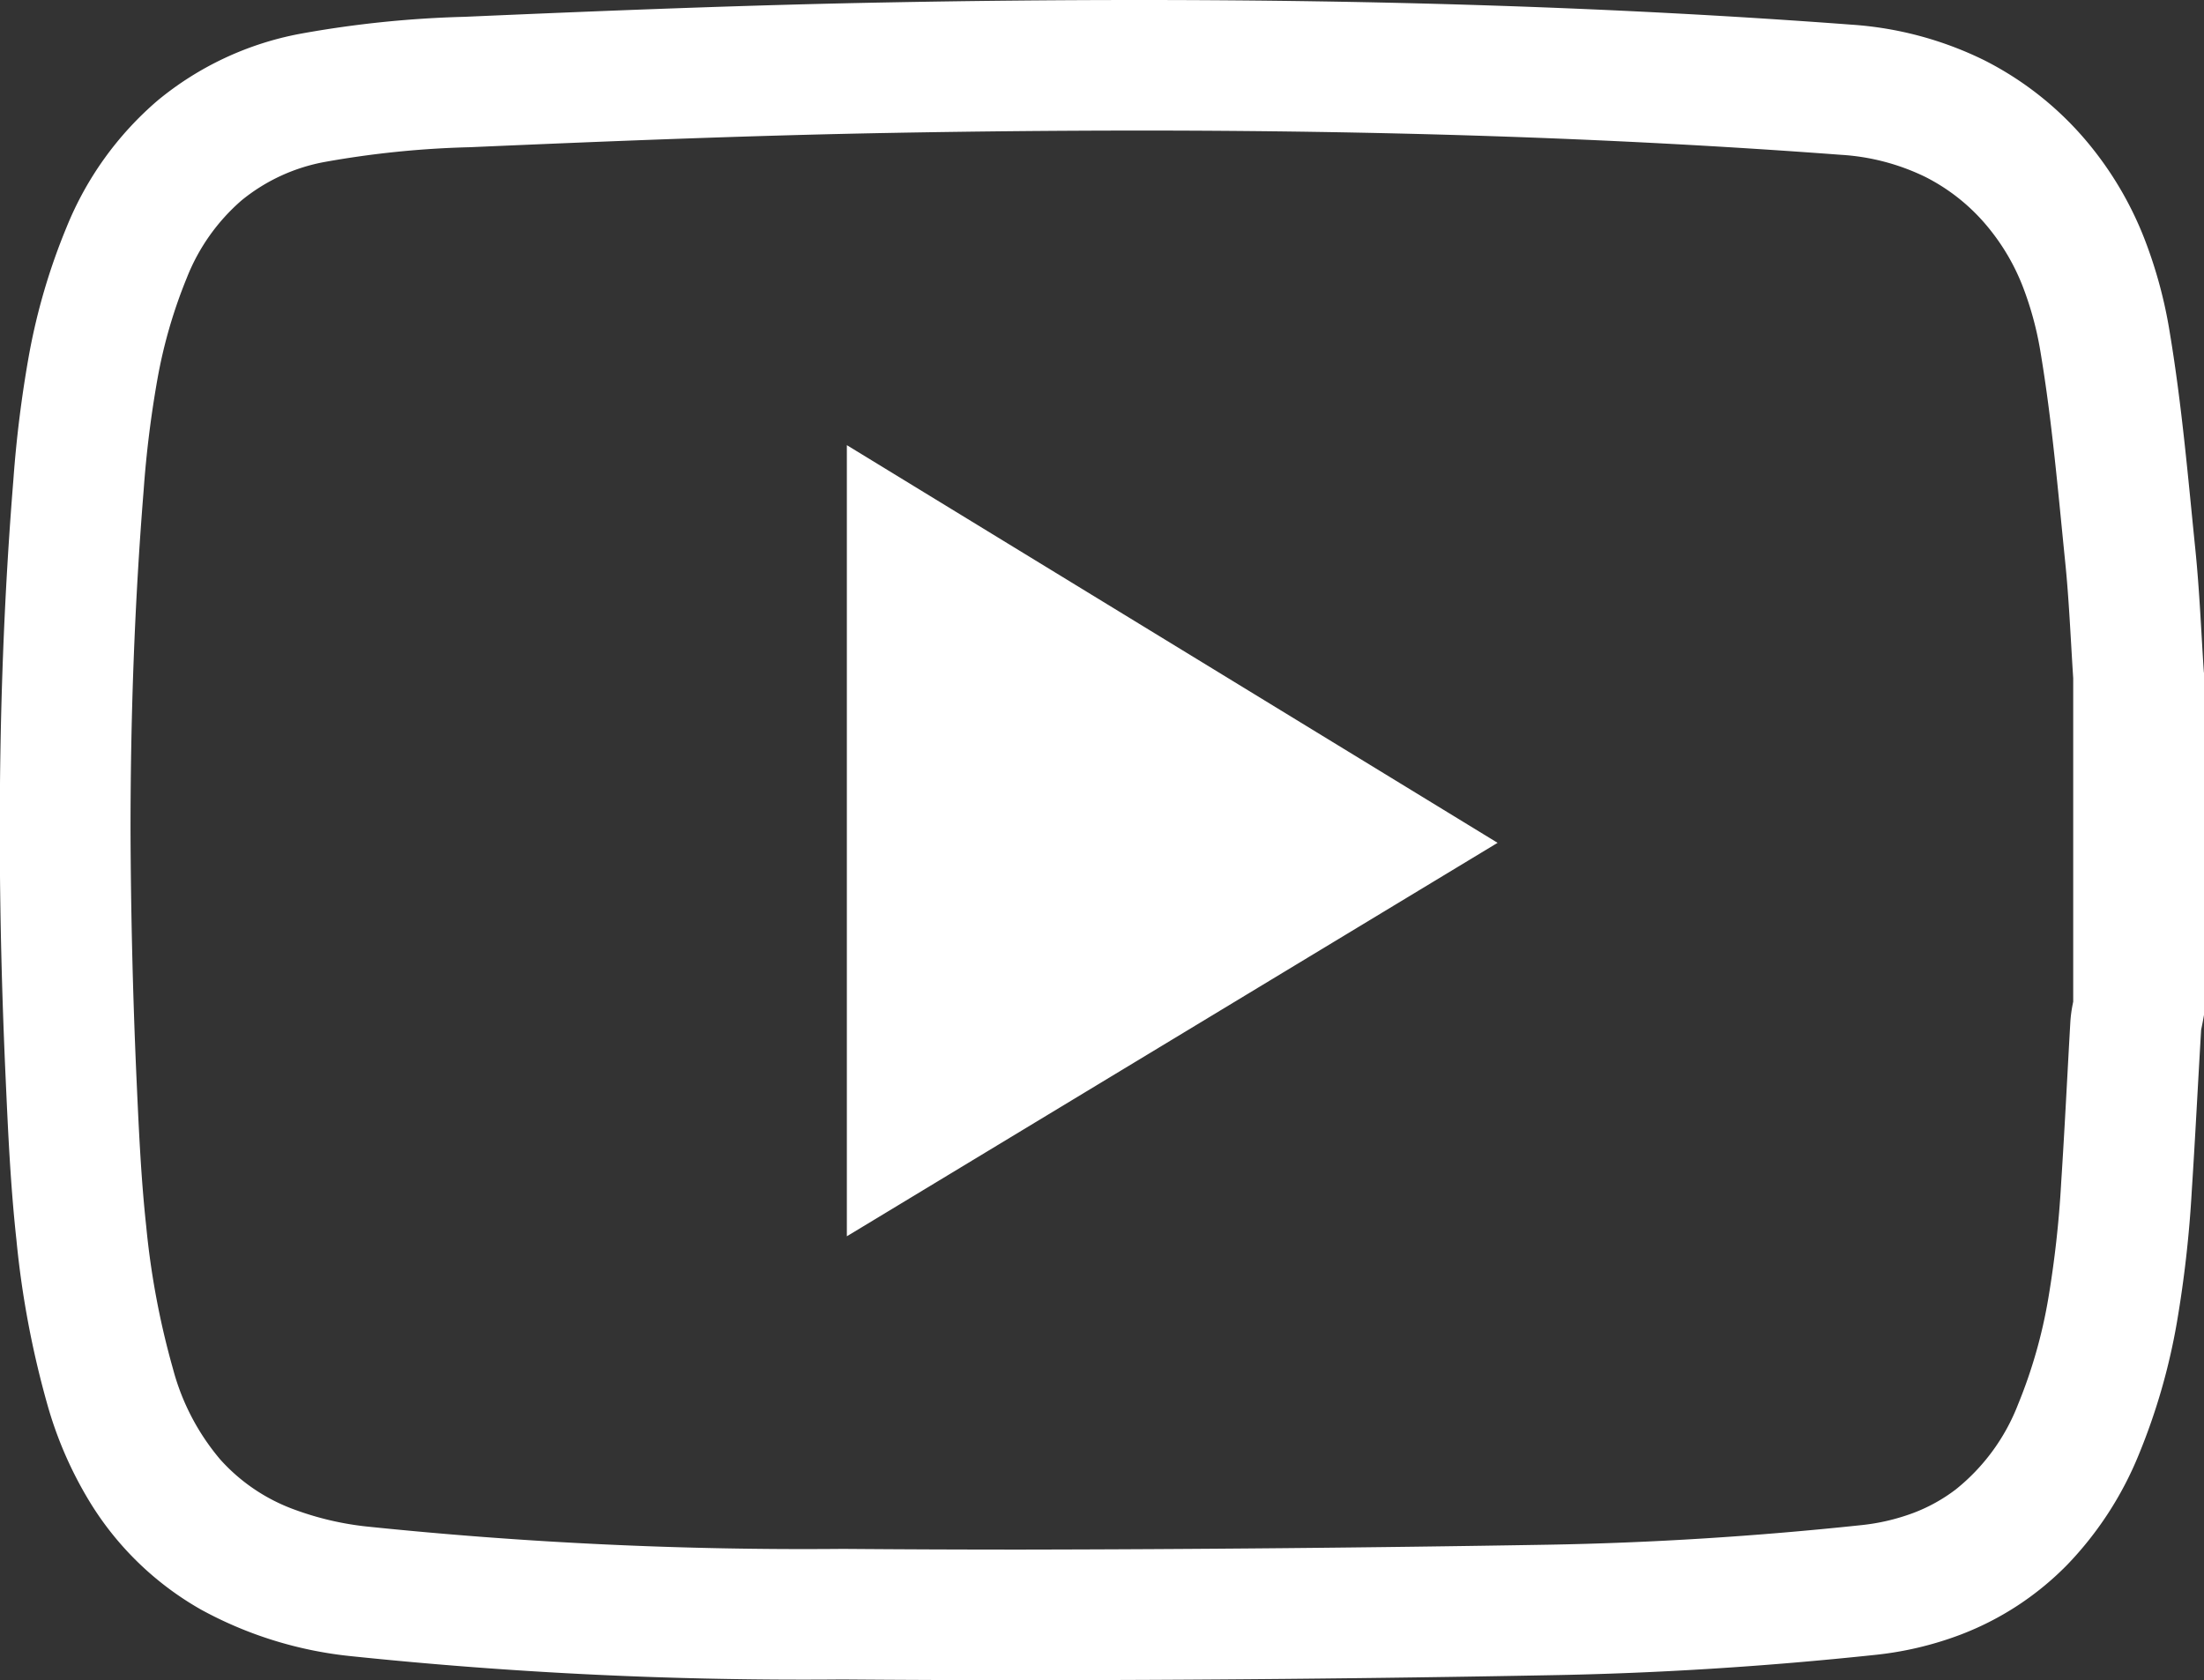 <svg id="yt" xmlns="http://www.w3.org/2000/svg" width="41.165" height="31.388" viewBox="0 0 41.165 31.388">
  <rect x="0" y="0" width="41.165" height="31.388" fill="#333333" stroke="none"/>
  <defs>
    <style>
      .cls-1 {
        fill: #fff;
      }
    </style>
  </defs>
  <g id="Grupo_703" data-name="Grupo 703" transform="translate(0 0)">
    <path id="Caminho_4976" data-name="Caminho 4976" class="cls-1" d="M1360.282,701.987l0-.053h0Z" transform="translate(-1321.613 -682.845)"/>
    <path id="Caminho_4977" data-name="Caminho 4977" class="cls-1" d="M1211.243,620.594c-.049-.727-.078-1.494-.159-2.293-.134-1.312-.248-2.669-.477-4.046a8.61,8.61,0,0,0-.475-1.756,6.474,6.474,0,0,0-.961-1.674,6.092,6.092,0,0,0-2.03-1.658,6.614,6.614,0,0,0-2.488-.665c-4.431-.332-8.861-.46-13.286-.46q-2.326,0-4.65.044c-2.662.048-5.316.155-7.96.27a20.054,20.054,0,0,0-3.075.318,5.874,5.874,0,0,0-2.654,1.243,6.151,6.151,0,0,0-1.705,2.373,11.705,11.705,0,0,0-.7,2.381,22.442,22.442,0,0,0-.292,2.333c-.177,2.182-.254,4.361-.254,6.537,0,1.562.04,3.122.111,4.68.044.972.089,1.97.2,2.986a17.488,17.488,0,0,0,.583,3.092,7.282,7.282,0,0,0,.818,1.851,5.768,5.768,0,0,0,2.052,1.964,7.393,7.393,0,0,0,2.777.865,81.319,81.319,0,0,0,9.189.437q1.672.013,3.343.013,4.939,0,9.873-.092c2.025-.035,4.052-.165,6.062-.378a6.362,6.362,0,0,0,1.609-.378,5.551,5.551,0,0,0,2-1.31,6.49,6.49,0,0,0,1.331-2.048,11.7,11.7,0,0,0,.716-2.485,21.821,21.821,0,0,0,.276-2.44c.066-1.013.116-2.017.175-3.009,0-.015.018-.083.04-.209l.018-.1v-6.344Zm-2.665,9.547a19.477,19.477,0,0,1-.242,2.168,9.283,9.283,0,0,1-.564,1.971,3.779,3.779,0,0,1-1.162,1.586,3.134,3.134,0,0,1-.789.438,3.931,3.931,0,0,1-.994.231c-1.943.206-3.9.331-5.847.364q-4.918.083-9.831.091-1.662,0-3.323-.013a79.1,79.1,0,0,1-8.914-.42,5.631,5.631,0,0,1-1.336-.316,3.434,3.434,0,0,1-1.382-.935,4.333,4.333,0,0,1-.882-1.692,15.064,15.064,0,0,1-.5-2.663c-.1-.919-.141-1.868-.185-2.841q-.1-2.288-.108-4.569c0-2.118.075-4.232.245-6.34a20.037,20.037,0,0,1,.258-2.08,9.272,9.272,0,0,1,.548-1.888,3.714,3.714,0,0,1,1.022-1.447,3.43,3.43,0,0,1,1.567-.721,17.747,17.747,0,0,1,2.7-.273c2.64-.115,5.273-.221,7.9-.268q2.3-.042,4.606-.043c4.378,0,8.747.126,13.1.453a4.166,4.166,0,0,1,1.576.413,3.638,3.638,0,0,1,1.22,1,4.029,4.029,0,0,1,.6,1.047,6.173,6.173,0,0,1,.337,1.259c.208,1.249.321,2.554.456,3.893.07.683.1,1.407.149,2.165v6.044l-.01.05a2.494,2.494,0,0,0-.043.323C1208.692,628.145,1208.643,629.148,1208.578,630.141Z" transform="translate(-1170.081 -608.042)"/>
    <path id="Caminho_4978" data-name="Caminho 4978" class="cls-1" d="M1360.3,701.932h0Z" transform="translate(-1321.625 -682.843)"/>
  </g>
  <path id="Caminho_4979" data-name="Caminho 4979" class="cls-1" d="M1247.88,648.946v14.779l12.154-7.35Z" transform="translate(-1232.063 -640.63)"/>
</svg>
